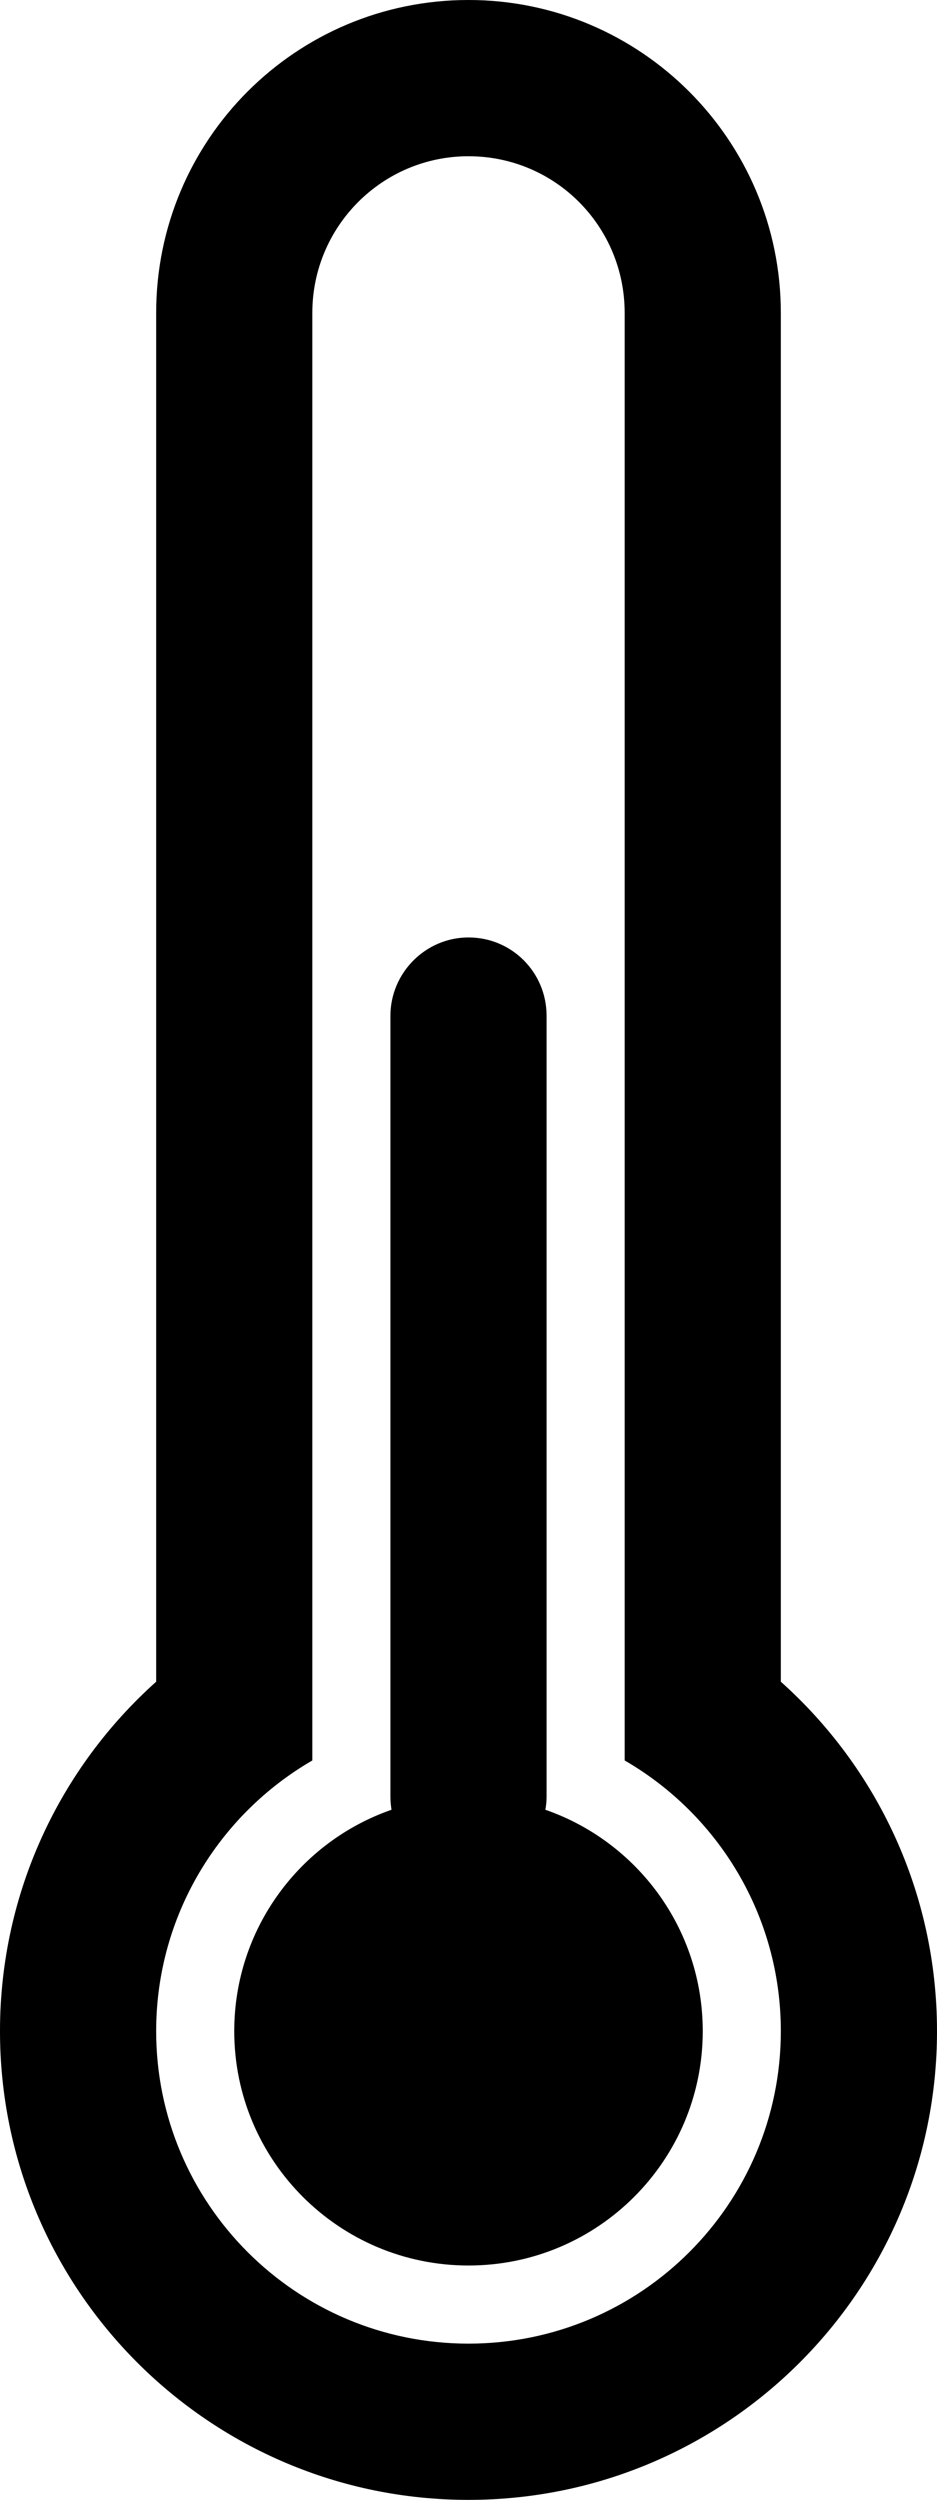 <?xml version="1.0" encoding="utf-8"?>
<!-- Generator: Adobe Illustrator 16.0.4, SVG Export Plug-In . SVG Version: 6.00 Build 0)  -->
<!DOCTYPE svg PUBLIC "-//W3C//DTD SVG 1.1//EN" "http://www.w3.org/Graphics/SVG/1.1/DTD/svg11.dtd">
<svg version="1.1" id="Capa_1" xmlns="http://www.w3.org/2000/svg" xmlns:xlink="http://www.w3.org/1999/xlink" x="0px" y="0px"
	 width="12px" height="32px" viewBox="0 0 12 32" enable-background="new 0 0 12 32" xml:space="preserve">
<g>
	<path d="M10,21.527V4.006C10,1.793,8.205,0,6,0C3.791,0,2,1.787,2,4.006v17.521C0.772,22.626,0,24.223,0,26c0,3.312,2.687,6,6,6
		c3.312,0,6-2.688,6-6C12,24.223,11.229,22.626,10,21.527z M6,30c-2.209,0-4-1.791-4-4c0-1.48,0.805-2.773,2-3.465V4.005
		C4,2.897,4.896,2,6,2c1.111,0,2,0.897,2,2.005v18.53c1.195,0.691,2,1.984,2,3.465C10,28.209,8.209,30,6,30z"/>
	<path d="M6.984,23.166C6.995,23.111,7,23.055,7,22.997v-9.994C7,12.449,6.557,12,6,12c-0.553,0-1,0.456-1,1.003v9.994
		c0,0.058,0.005,0.114,0.014,0.169C3.842,23.573,3,24.688,3,26c0,1.657,1.343,3,3,3s3-1.343,3-3C9,24.688,8.158,23.573,6.984,23.166
		z"/>
</g>
</svg>
